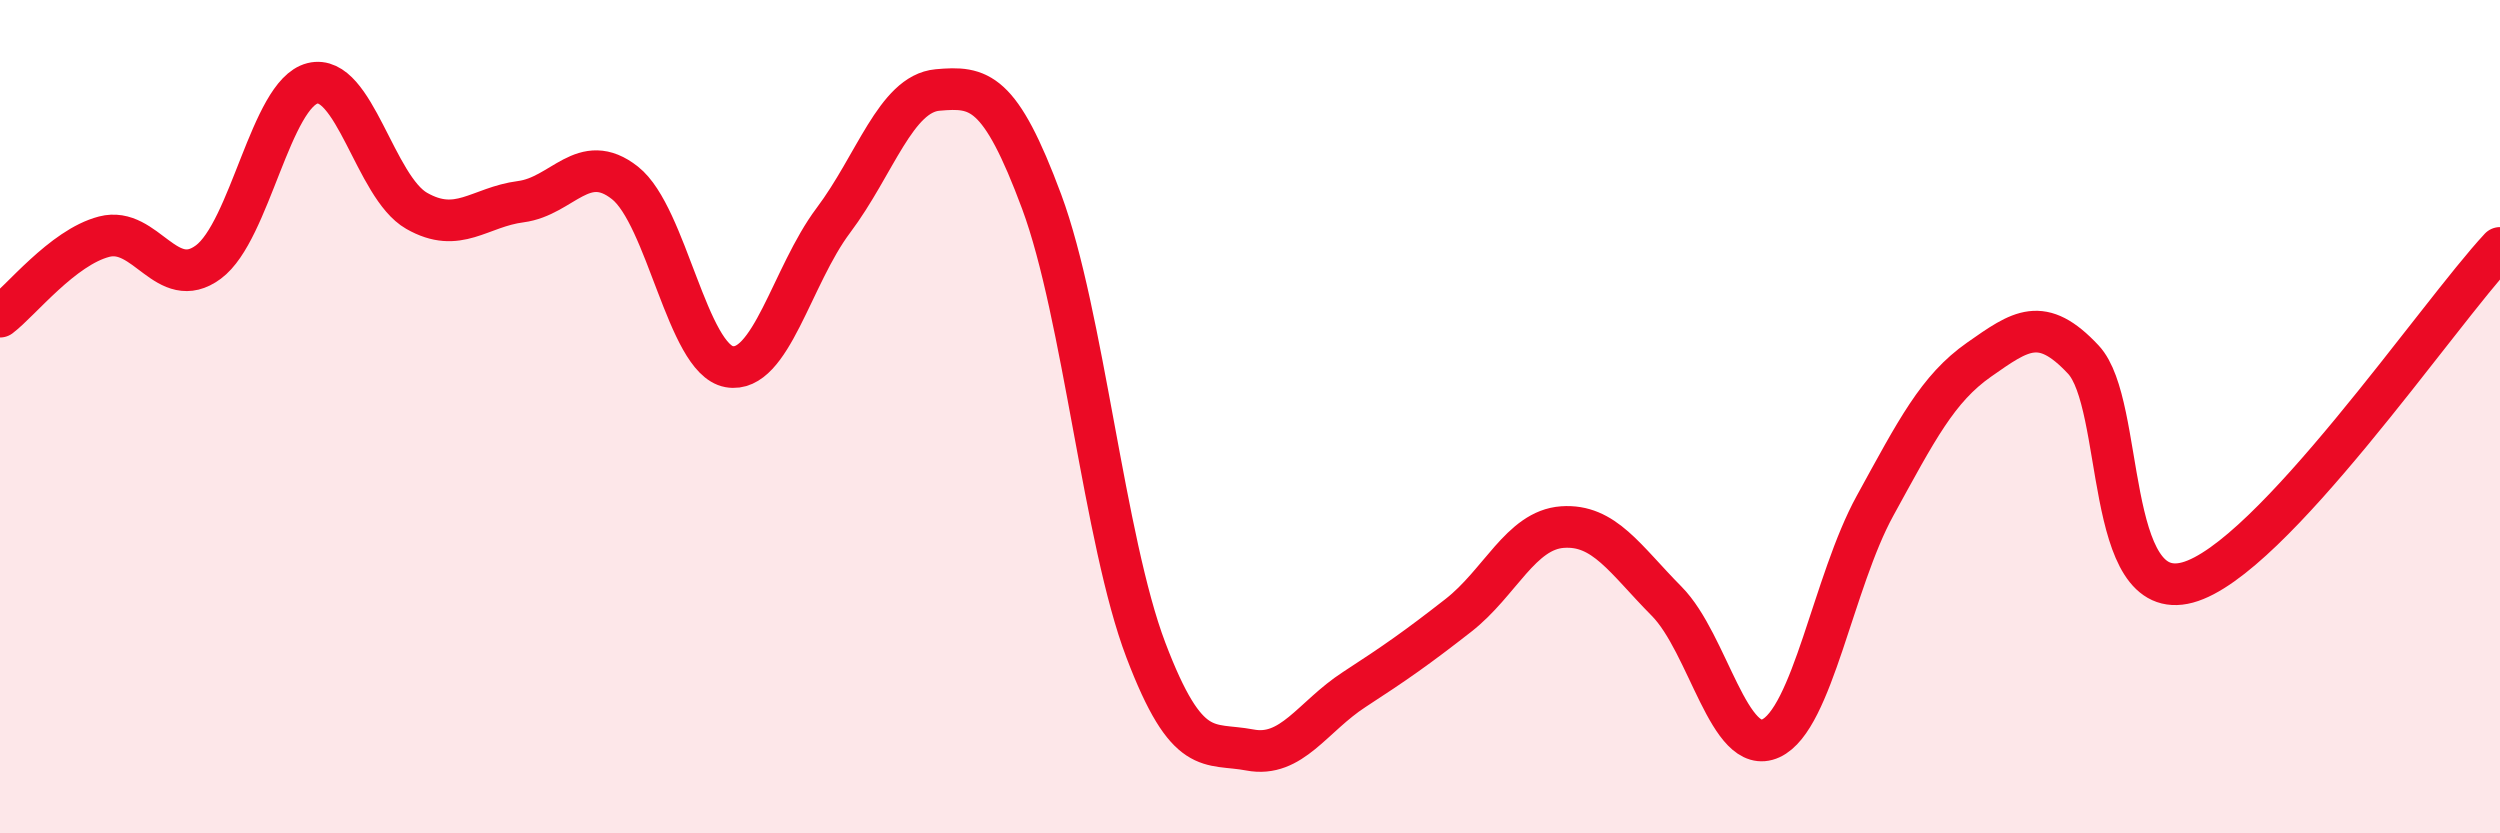 
    <svg width="60" height="20" viewBox="0 0 60 20" xmlns="http://www.w3.org/2000/svg">
      <path
        d="M 0,7.6 C 0.5,7.22 1.5,5.94 2.5,5.68 C 3.5,5.42 4,7.03 5,6.29 C 6,5.55 6.5,2.25 7.5,2 C 8.5,1.75 9,4.49 10,5.06 C 11,5.63 11.5,4.97 12.5,4.84 C 13.5,4.71 14,3.6 15,4.39 C 16,5.18 16.5,8.62 17.5,8.8 C 18.5,8.98 19,6.62 20,5.29 C 21,3.96 21.5,2.25 22.5,2.16 C 23.5,2.07 24,2.15 25,4.84 C 26,7.53 26.5,12.97 27.5,15.6 C 28.5,18.23 29,17.81 30,18 C 31,18.19 31.5,17.2 32.5,16.55 C 33.5,15.9 34,15.55 35,14.77 C 36,13.99 36.5,12.72 37.5,12.65 C 38.5,12.58 39,13.42 40,14.43 C 41,15.44 41.5,18.18 42.5,17.72 C 43.5,17.26 44,13.96 45,12.14 C 46,10.32 46.5,9.33 47.5,8.63 C 48.5,7.93 49,7.56 50,8.63 C 51,9.7 50.5,14.52 52.5,13.98 C 54.5,13.44 58.5,7.56 60,5.95L60 20L0 20Z"
        fill="#EB0A25"
        opacity="0.1"
        stroke-linecap="round"
        stroke-linejoin="round"
      />
      <path
        d="M 0,7.6 C 0.5,7.22 1.5,5.94 2.5,5.68 C 3.5,5.42 4,7.03 5,6.29 C 6,5.55 6.5,2.25 7.5,2 C 8.5,1.75 9,4.49 10,5.06 C 11,5.63 11.5,4.97 12.5,4.84 C 13.5,4.71 14,3.6 15,4.39 C 16,5.18 16.5,8.62 17.5,8.8 C 18.5,8.98 19,6.62 20,5.29 C 21,3.96 21.5,2.25 22.5,2.16 C 23.5,2.07 24,2.15 25,4.84 C 26,7.53 26.5,12.97 27.5,15.6 C 28.5,18.23 29,17.81 30,18 C 31,18.19 31.5,17.2 32.5,16.55 C 33.5,15.9 34,15.55 35,14.77 C 36,13.99 36.5,12.72 37.5,12.65 C 38.5,12.58 39,13.42 40,14.43 C 41,15.44 41.5,18.18 42.5,17.72 C 43.5,17.26 44,13.96 45,12.14 C 46,10.32 46.5,9.33 47.5,8.63 C 48.5,7.93 49,7.56 50,8.63 C 51,9.7 50.5,14.52 52.5,13.98 C 54.5,13.44 58.5,7.56 60,5.95"
        stroke="#EB0A25"
        stroke-width="1"
        fill="none"
        stroke-linecap="round"
        stroke-linejoin="round"
      />
    </svg>
  